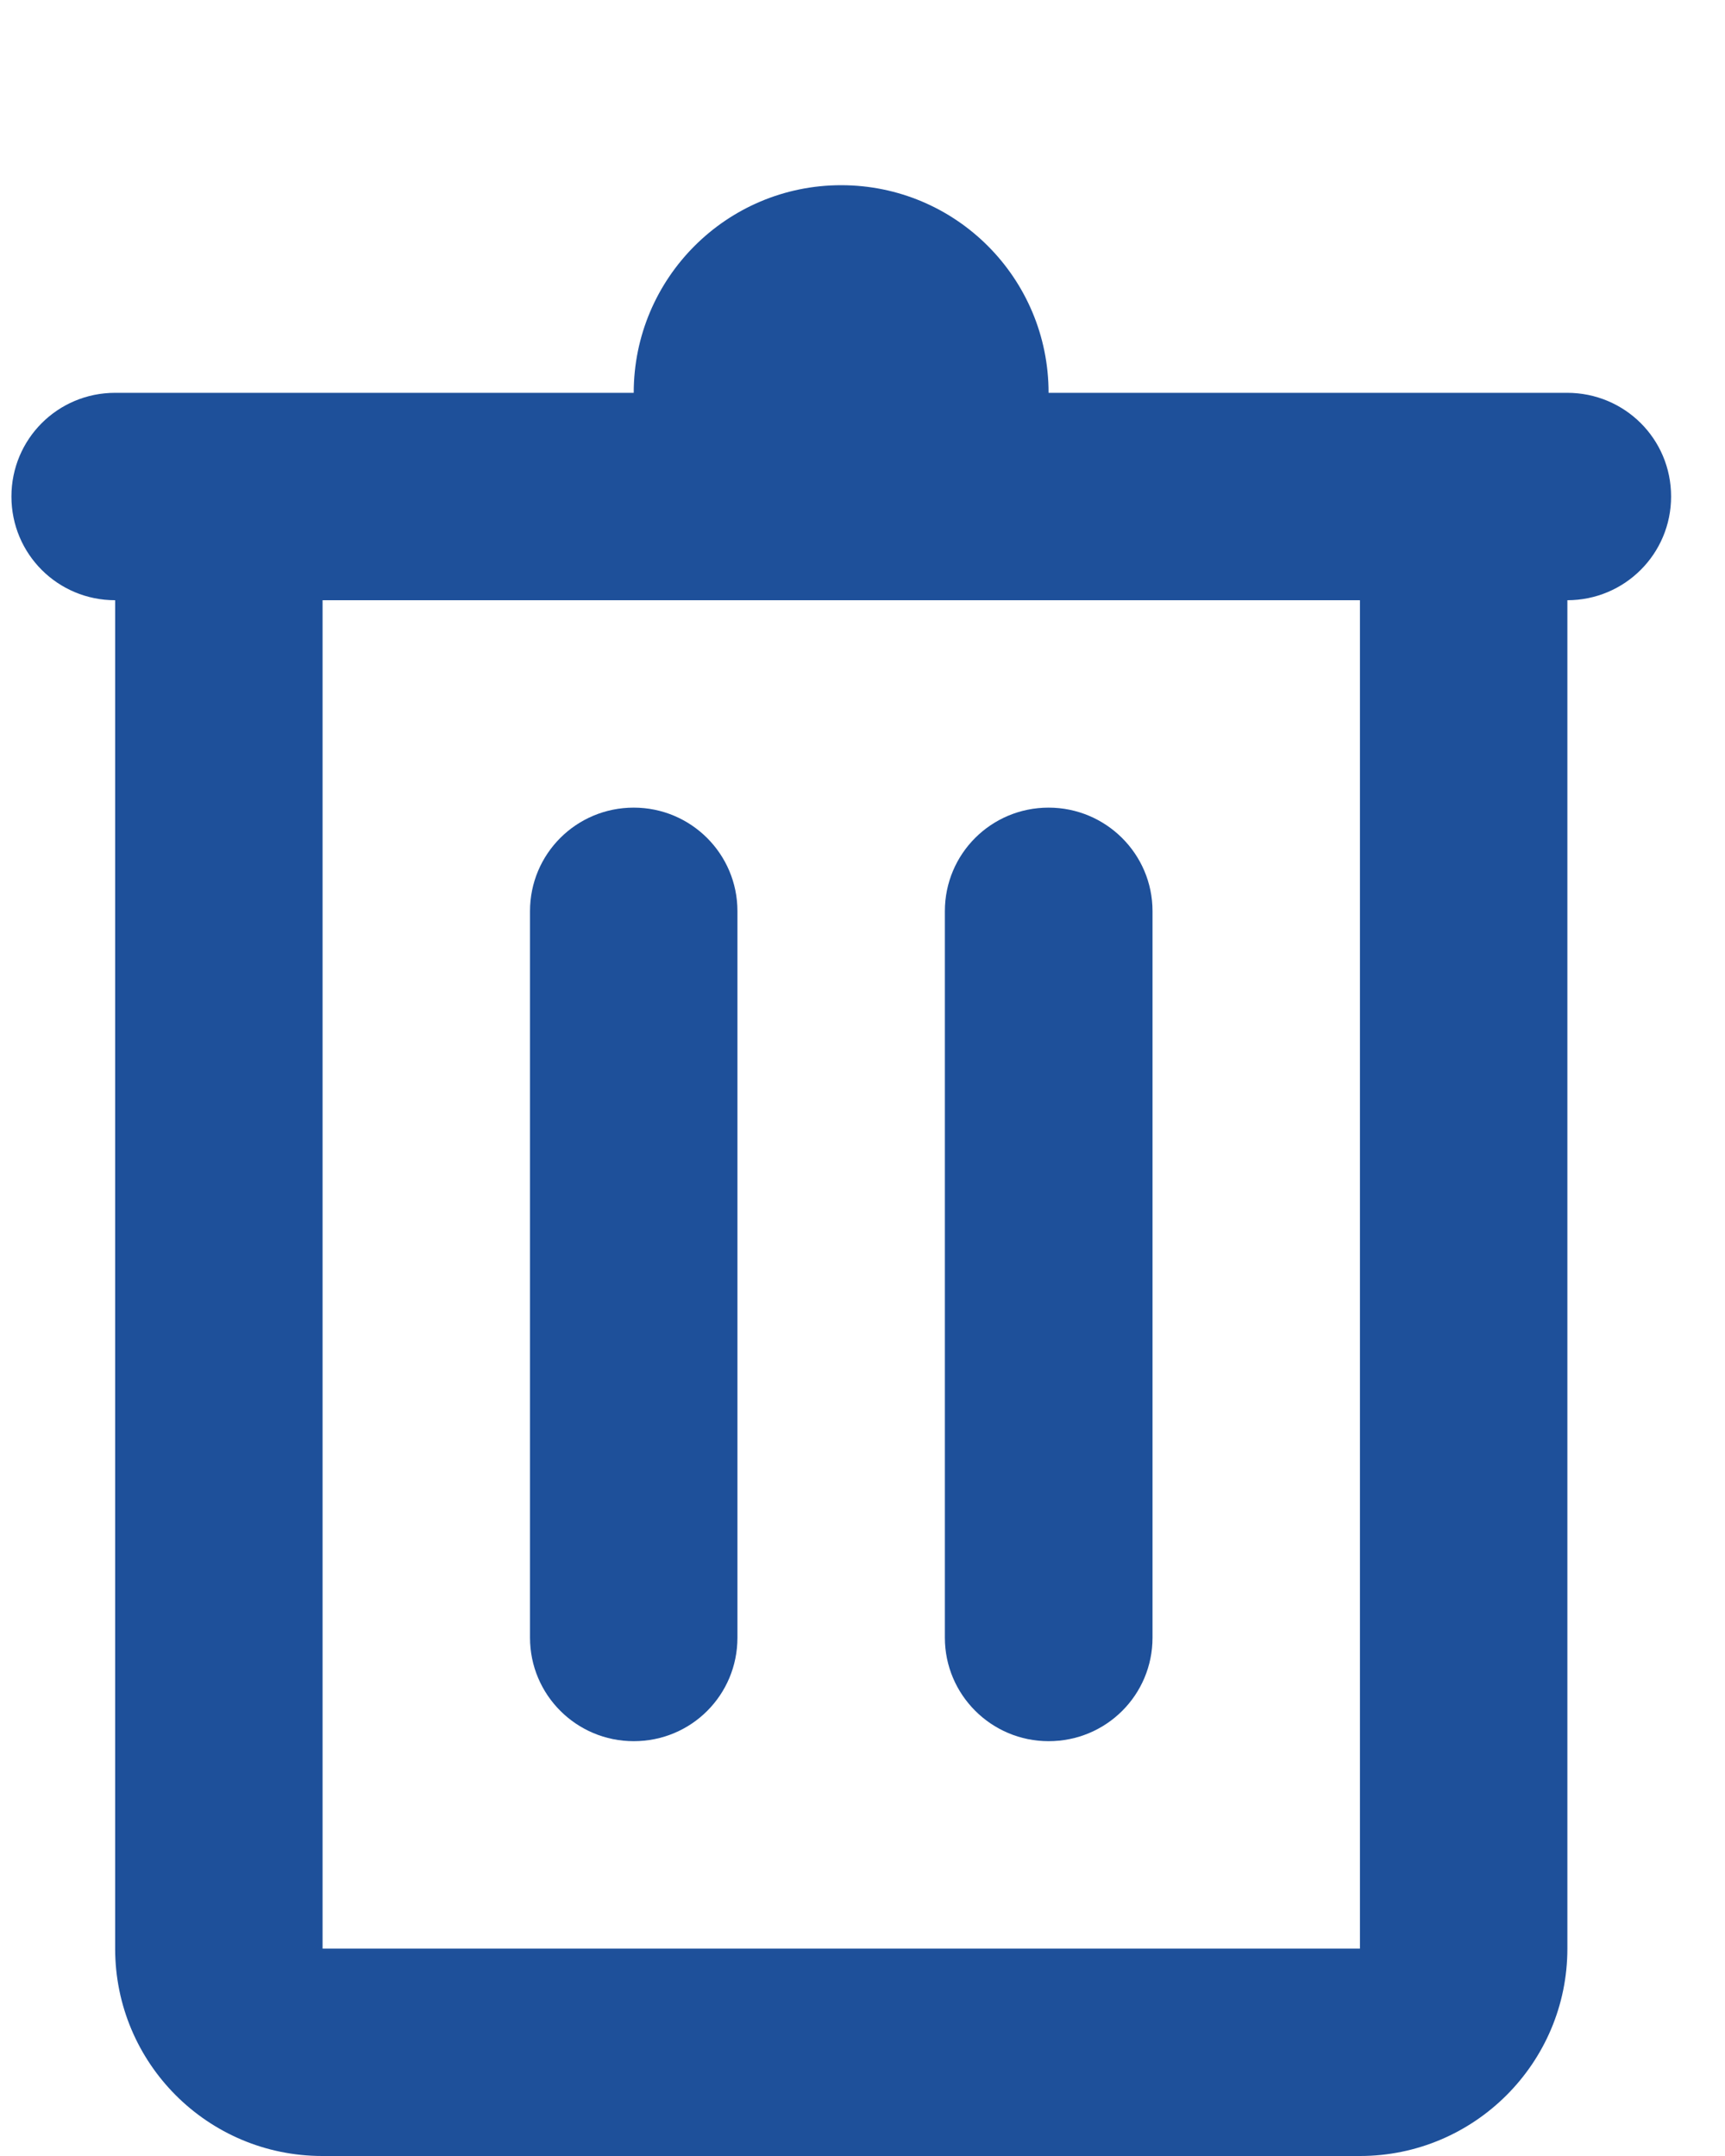 <svg width="8" height="10" viewBox="0 0 8 10" fill="none" xmlns="http://www.w3.org/2000/svg">
    <path fill-rule="evenodd" clip-rule="evenodd" d="M2.939 1.822C2.939 1.29 3.37 0.859 3.901 0.859C4.433 0.859 4.863 1.29 4.863 1.822H7.268C7.534 1.822 7.75 2.035 7.75 2.303C7.75 2.568 7.536 2.784 7.268 2.784H0.534C0.268 2.784 0.053 2.57 0.053 2.303C0.053 2.037 0.267 1.822 0.534 1.822H2.939ZM1.015 2.784H1.496V9.038C1.496 9.038 1.495 9.038 1.495 9.038H6.307C6.306 9.038 6.307 9.037 6.307 9.038V2.784H6.788H7.269V9.038C7.269 9.569 6.837 10 6.307 10H1.495C0.964 10 0.534 9.57 0.534 9.038V2.784H1.015ZM4.382 4.226C4.382 3.961 4.596 3.746 4.863 3.746C5.129 3.746 5.345 3.961 5.345 4.226V7.596C5.345 7.861 5.131 8.076 4.863 8.076C4.598 8.076 4.382 7.861 4.382 7.596V4.226ZM2.458 4.226C2.458 3.961 2.672 3.746 2.939 3.746C3.205 3.746 3.42 3.961 3.42 4.226V7.596C3.42 7.861 3.207 8.076 2.939 8.076C2.673 8.076 2.458 7.861 2.458 7.596V4.226Z" fill="#1E509A"/>
</svg>
